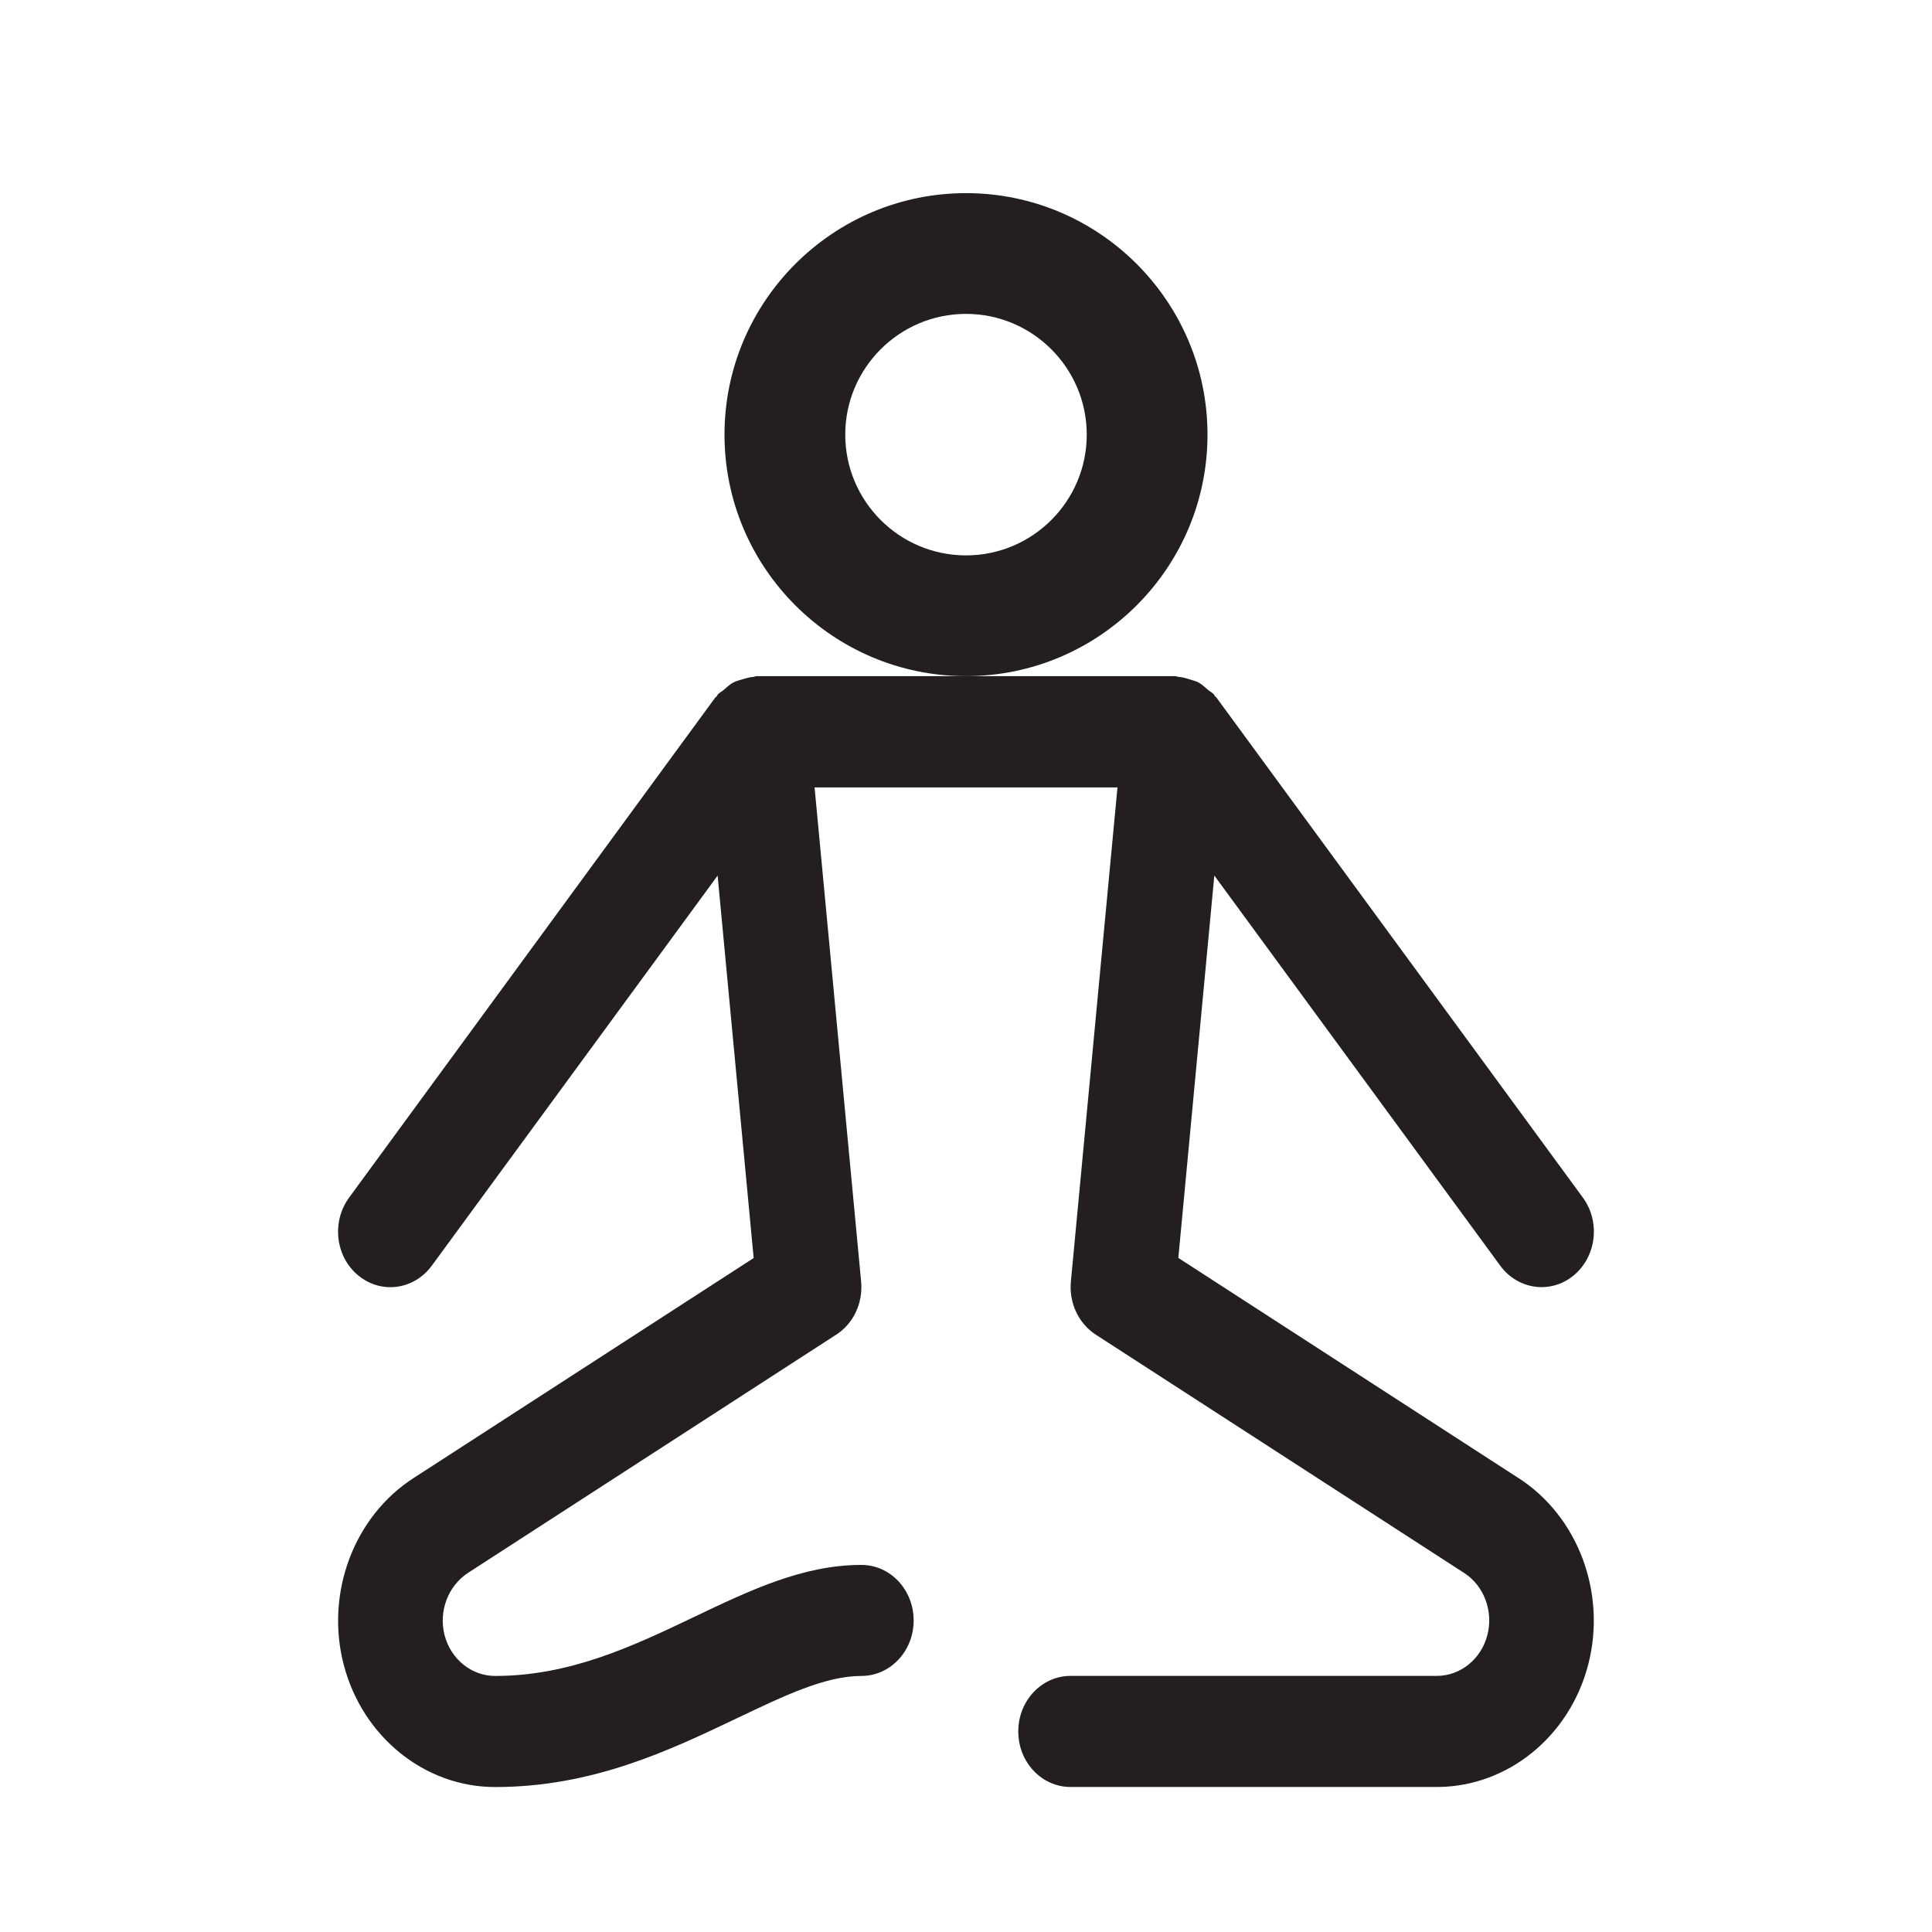 <svg width="32" height="32" viewBox="0 0 32 32" fill="none" xmlns="http://www.w3.org/2000/svg">
<path d="M16 11.199C18.206 11.199 20 9.405 20 7.199C20 4.994 18.206 3.199 16 3.199C13.794 3.199 12 4.994 12 7.199C12 9.405 13.794 11.199 16 11.199ZM16 5.199C17.103 5.199 18 6.096 18 7.199C18 8.302 17.103 9.199 16 9.199C14.897 9.199 14 8.302 14 7.199C14 6.096 14.897 5.199 16 5.199Z" fill="#231F20"/>
<path d="M25.144 24.477L19.517 20.835L20.113 14.502L24.849 20.964C25.02 21.197 25.277 21.319 25.534 21.319C25.72 21.319 25.907 21.256 26.065 21.125C26.443 20.813 26.511 20.235 26.216 19.834L20.149 11.555C20.142 11.545 20.131 11.541 20.123 11.532C20.116 11.523 20.115 11.512 20.107 11.503C20.079 11.47 20.039 11.454 20.007 11.425C19.955 11.381 19.907 11.333 19.849 11.303C19.804 11.279 19.757 11.27 19.71 11.254C19.645 11.233 19.584 11.215 19.517 11.211C19.499 11.211 19.483 11.199 19.466 11.199H12.532C12.515 11.199 12.499 11.21 12.481 11.211C12.415 11.215 12.353 11.235 12.288 11.254C12.24 11.27 12.193 11.279 12.148 11.303C12.09 11.333 12.042 11.379 11.99 11.425C11.958 11.454 11.917 11.47 11.888 11.503C11.881 11.511 11.88 11.523 11.872 11.532C11.865 11.541 11.854 11.545 11.846 11.555L5.783 19.835C5.488 20.238 5.556 20.814 5.934 21.126C6.092 21.257 6.281 21.32 6.465 21.32C6.723 21.32 6.979 21.198 7.15 20.966L11.886 14.503L12.483 20.837L6.861 24.474C5.863 25.11 5.383 26.386 5.694 27.576C6.005 28.767 7.035 29.599 8.2 29.599C9.817 29.599 11.086 28.993 12.205 28.46C12.993 28.084 13.672 27.759 14.267 27.759C14.746 27.759 15.133 27.348 15.133 26.84C15.133 26.331 14.746 25.92 14.267 25.92C13.302 25.92 12.424 26.339 11.496 26.782C10.488 27.263 9.445 27.759 8.2 27.759C7.811 27.759 7.468 27.482 7.364 27.085C7.261 26.689 7.421 26.264 7.759 26.047L13.852 22.105C14.137 21.921 14.296 21.581 14.263 21.228L13.492 13.042H18.509L17.737 21.228C17.704 21.581 17.865 21.921 18.148 22.105L24.246 26.05C24.579 26.261 24.739 26.687 24.635 27.084C24.532 27.481 24.188 27.758 23.799 27.758H17.732C17.253 27.758 16.866 28.169 16.866 28.678C16.866 29.187 17.253 29.598 17.732 29.598H23.799C24.965 29.598 25.995 28.766 26.305 27.574C26.615 26.384 26.136 25.109 25.143 24.476L25.144 24.477Z" fill="#231F20"/>
</svg>
